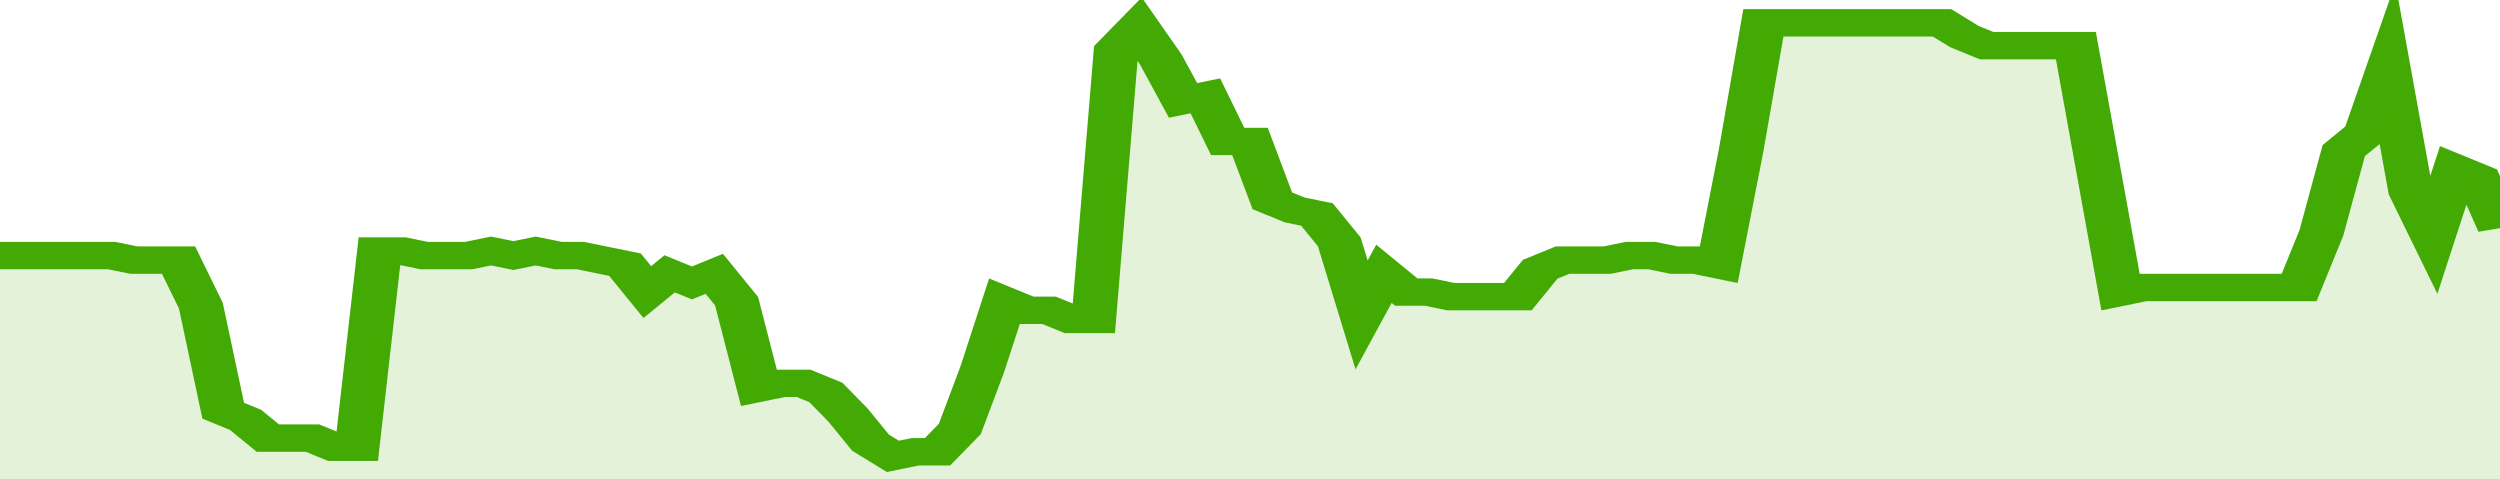 <svg xmlns="http://www.w3.org/2000/svg" viewBox="0 0 336 105" width="120" height="23" preserveAspectRatio="none">
				 <polyline fill="none" stroke="#43AA05" stroke-width="6" points="0, 56 3, 56 6, 56 9, 56 12, 56 15, 56 18, 57 21, 57 24, 57 27, 67 30, 90 33, 92 36, 96 39, 96 42, 96 45, 98 48, 98 51, 55 54, 55 57, 56 60, 56 63, 56 66, 55 69, 56 72, 55 75, 56 78, 56 81, 57 84, 58 87, 64 90, 60 93, 62 96, 60 99, 66 102, 85 105, 84 108, 84 111, 86 114, 91 117, 97 120, 100 123, 99 126, 99 129, 94 132, 81 135, 66 138, 68 141, 68 144, 70 147, 70 150, 11 153, 6 156, 13 159, 22 162, 21 165, 31 168, 31 171, 44 174, 46 177, 47 180, 53 183, 69 186, 60 189, 64 192, 64 195, 65 198, 65 201, 65 204, 65 207, 59 210, 57 213, 57 216, 57 219, 56 222, 56 225, 57 228, 57 231, 58 234, 33 237, 5 240, 5 243, 5 246, 5 249, 5 252, 5 255, 5 258, 5 261, 5 264, 8 267, 10 270, 10 273, 10 276, 10 279, 10 282, 37 285, 64 288, 63 291, 63 294, 63 297, 63 300, 63 303, 63 306, 63 309, 63 312, 51 315, 33 318, 29 321, 15 324, 42 327, 52 330, 37 333, 39 336, 50 336, 50 "> </polyline>
				 <polygon fill="#43AA05" opacity="0.15" points="0, 105 0, 56 3, 56 6, 56 9, 56 12, 56 15, 56 18, 57 21, 57 24, 57 27, 67 30, 90 33, 92 36, 96 39, 96 42, 96 45, 98 48, 98 51, 55 54, 55 57, 56 60, 56 63, 56 66, 55 69, 56 72, 55 75, 56 78, 56 81, 57 84, 58 87, 64 90, 60 93, 62 96, 60 99, 66 102, 85 105, 84 108, 84 111, 86 114, 91 117, 97 120, 100 123, 99 126, 99 129, 94 132, 81 135, 66 138, 68 141, 68 144, 70 147, 70 150, 11 153, 6 156, 13 159, 22 162, 21 165, 31 168, 31 171, 44 174, 46 177, 47 180, 53 183, 69 186, 60 189, 64 192, 64 195, 65 198, 65 201, 65 204, 65 207, 59 210, 57 213, 57 216, 57 219, 56 222, 56 225, 57 228, 57 231, 58 234, 33 237, 5 240, 5 243, 5 246, 5 249, 5 252, 5 255, 5 258, 5 261, 5 264, 8 267, 10 270, 10 273, 10 276, 10 279, 10 282, 37 285, 64 288, 63 291, 63 294, 63 297, 63 300, 63 303, 63 306, 63 309, 63 312, 51 315, 33 318, 29 321, 15 324, 42 327, 52 330, 37 333, 39 336, 50 336, 105 "></polygon>
			</svg>